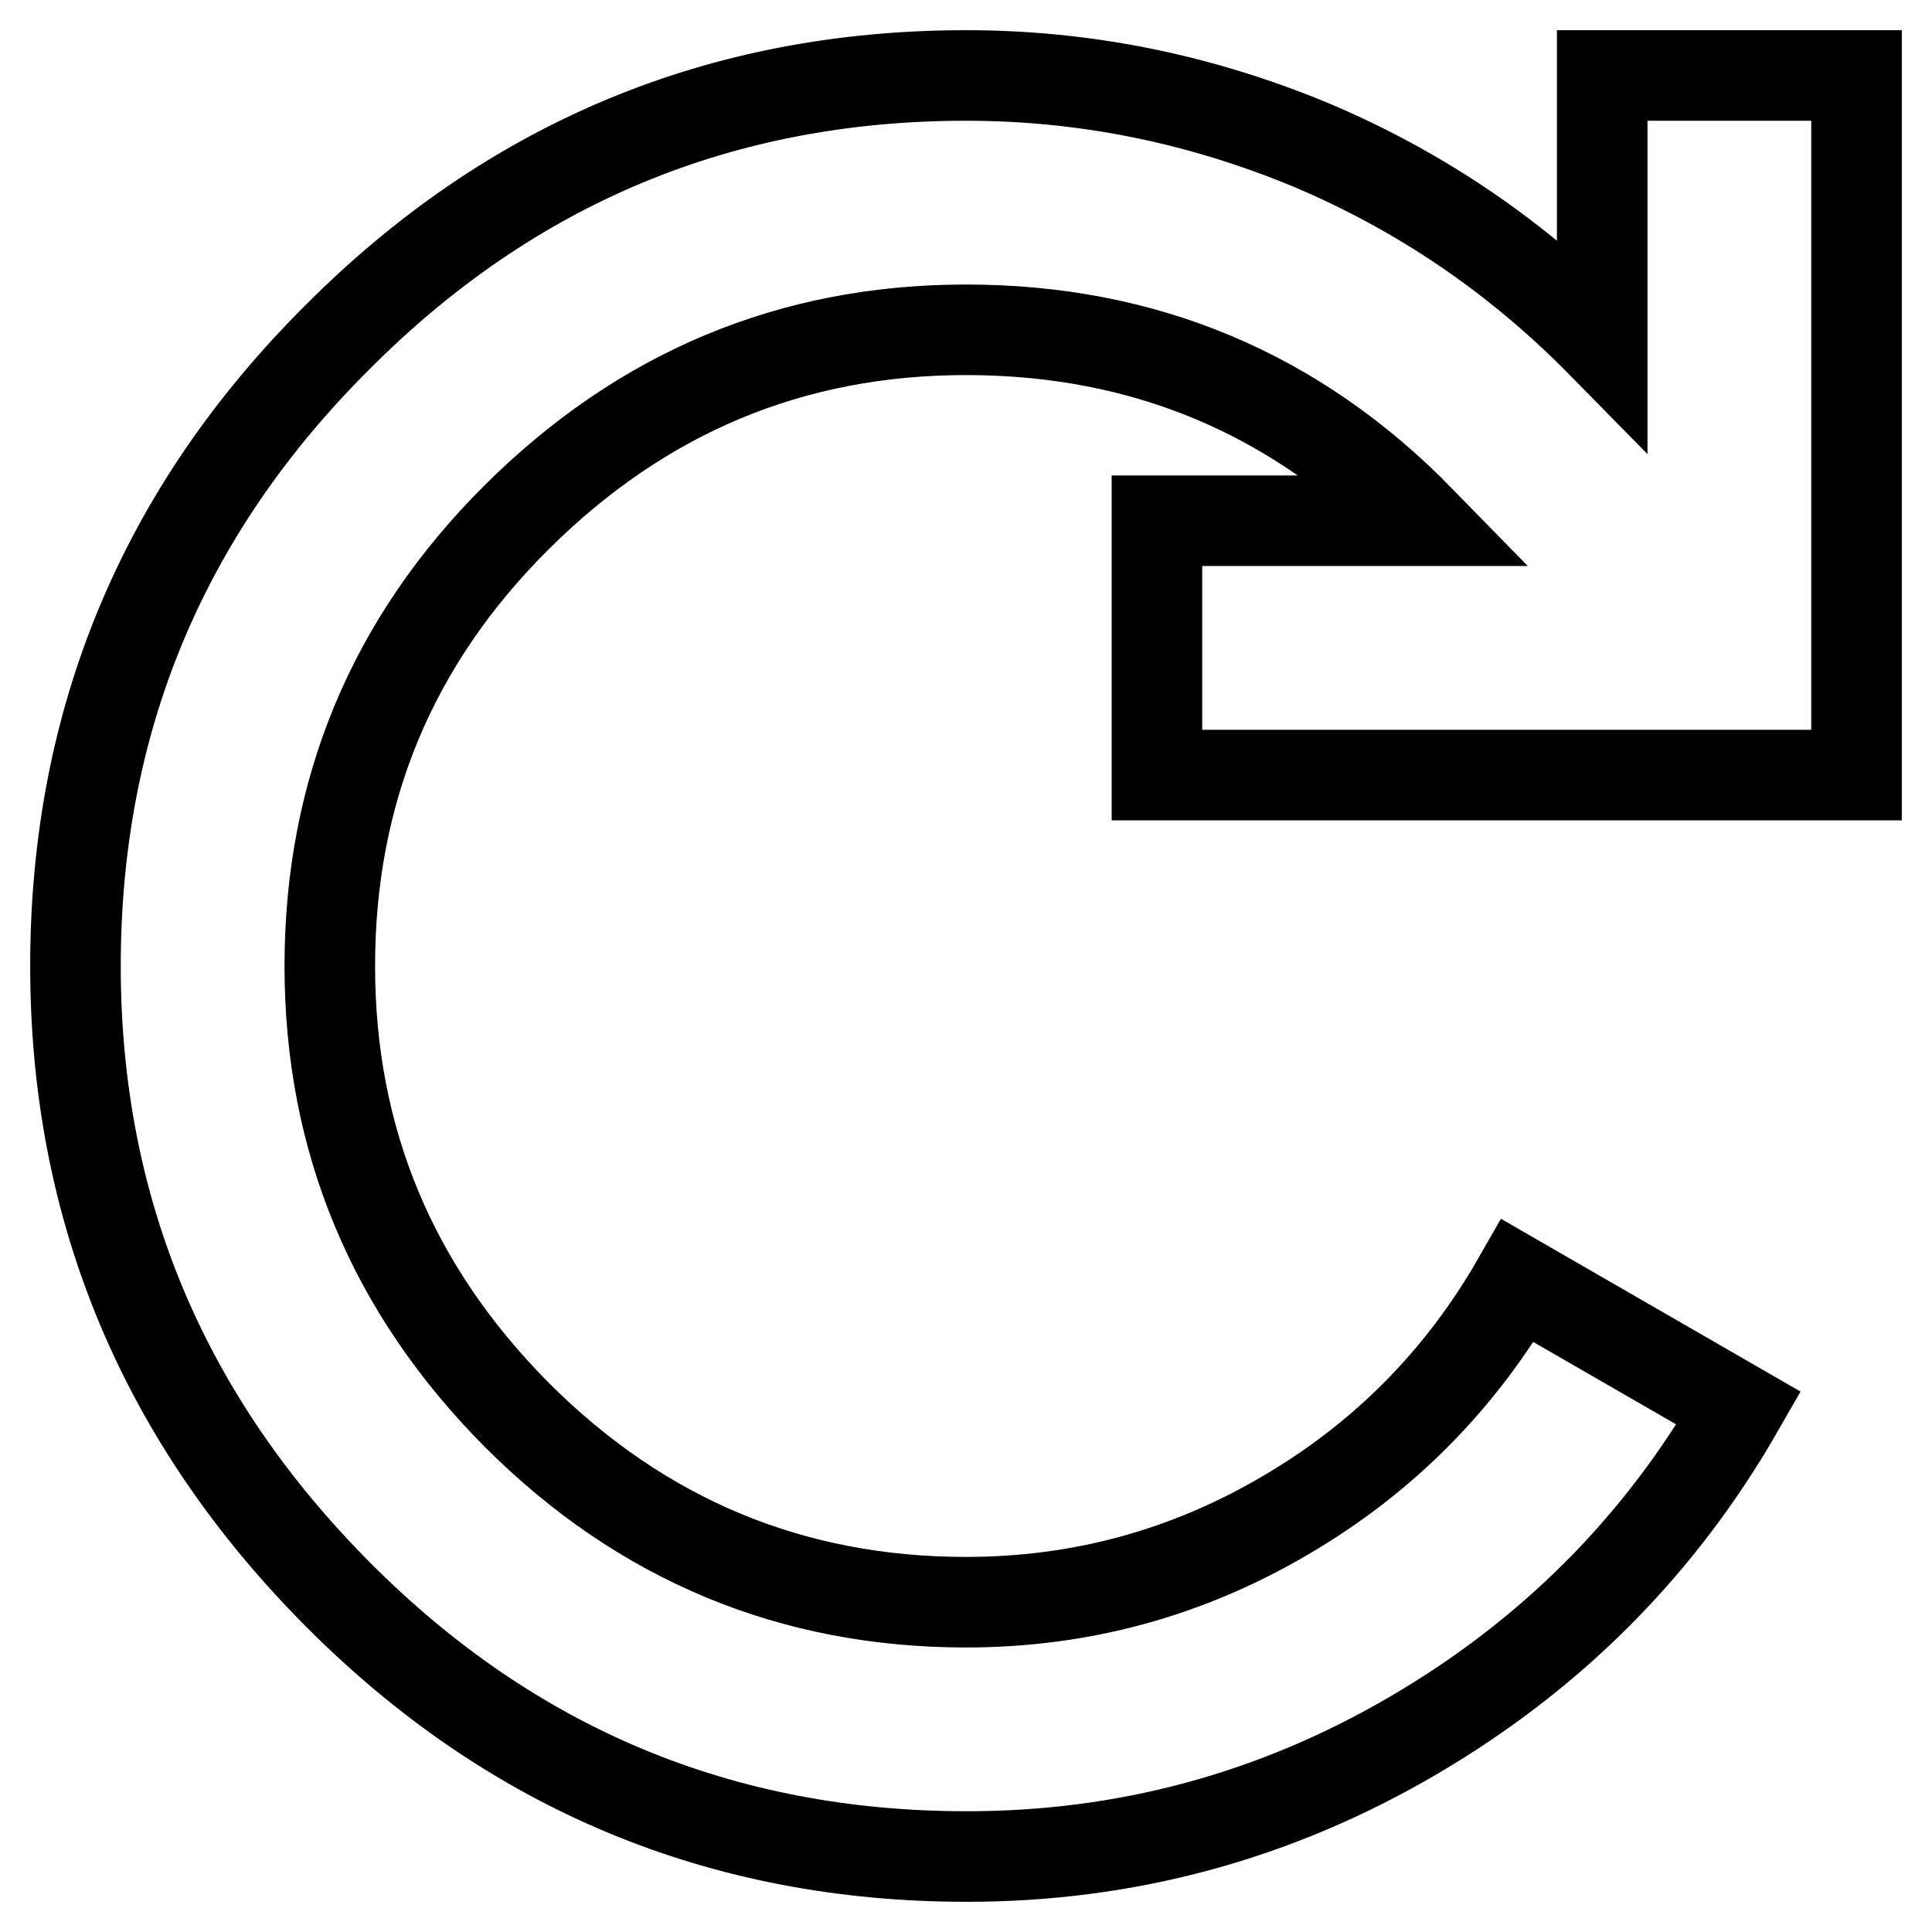 <?xml version="1.0" encoding="utf-8"?>
<!-- Svg Vector Icons : http://www.onlinewebfonts.com/icon -->
<!DOCTYPE svg PUBLIC "-//W3C//DTD SVG 1.1//EN" "http://www.w3.org/Graphics/SVG/1.1/DTD/svg11.dtd">
<svg version="1.1" xmlns="http://www.w3.org/2000/svg" xmlns:xlink="http://www.w3.org/1999/xlink" x="0px" y="0px" viewBox="0 0 256 256" enable-background="new 0 0 256 256" xml:space="preserve">
<g><g><g><path stroke-width="12" fill-opacity="0" stroke="#000000"  d="M128,10c15.8,0,31,3.1,45.7,9.2c14.7,6.2,27.5,15,38.6,26.3V10H246v92.7h-92.7V69h34.9c-16.5-16.9-36.6-25.3-60.2-25.3c-23.1,0-42.9,8.3-59.5,24.8S43.7,104.9,43.7,128s8.3,42.9,24.8,59.5c16.5,16.5,36.4,24.8,59.5,24.8c15.1,0,29.2-3.8,42.3-11.5c13-7.6,23.3-18,30.8-31.1l29.3,16.9c-10.5,18.3-24.9,32.7-43.2,43.4c-18.3,10.7-38,16-59.1,16c-32.5,0-60.3-11.6-83.3-34.7S10,160.5,10,128c0-32.5,11.6-60.3,34.7-83.3C67.7,21.6,95.5,10,128,10z"/></g></g></g>
</svg>